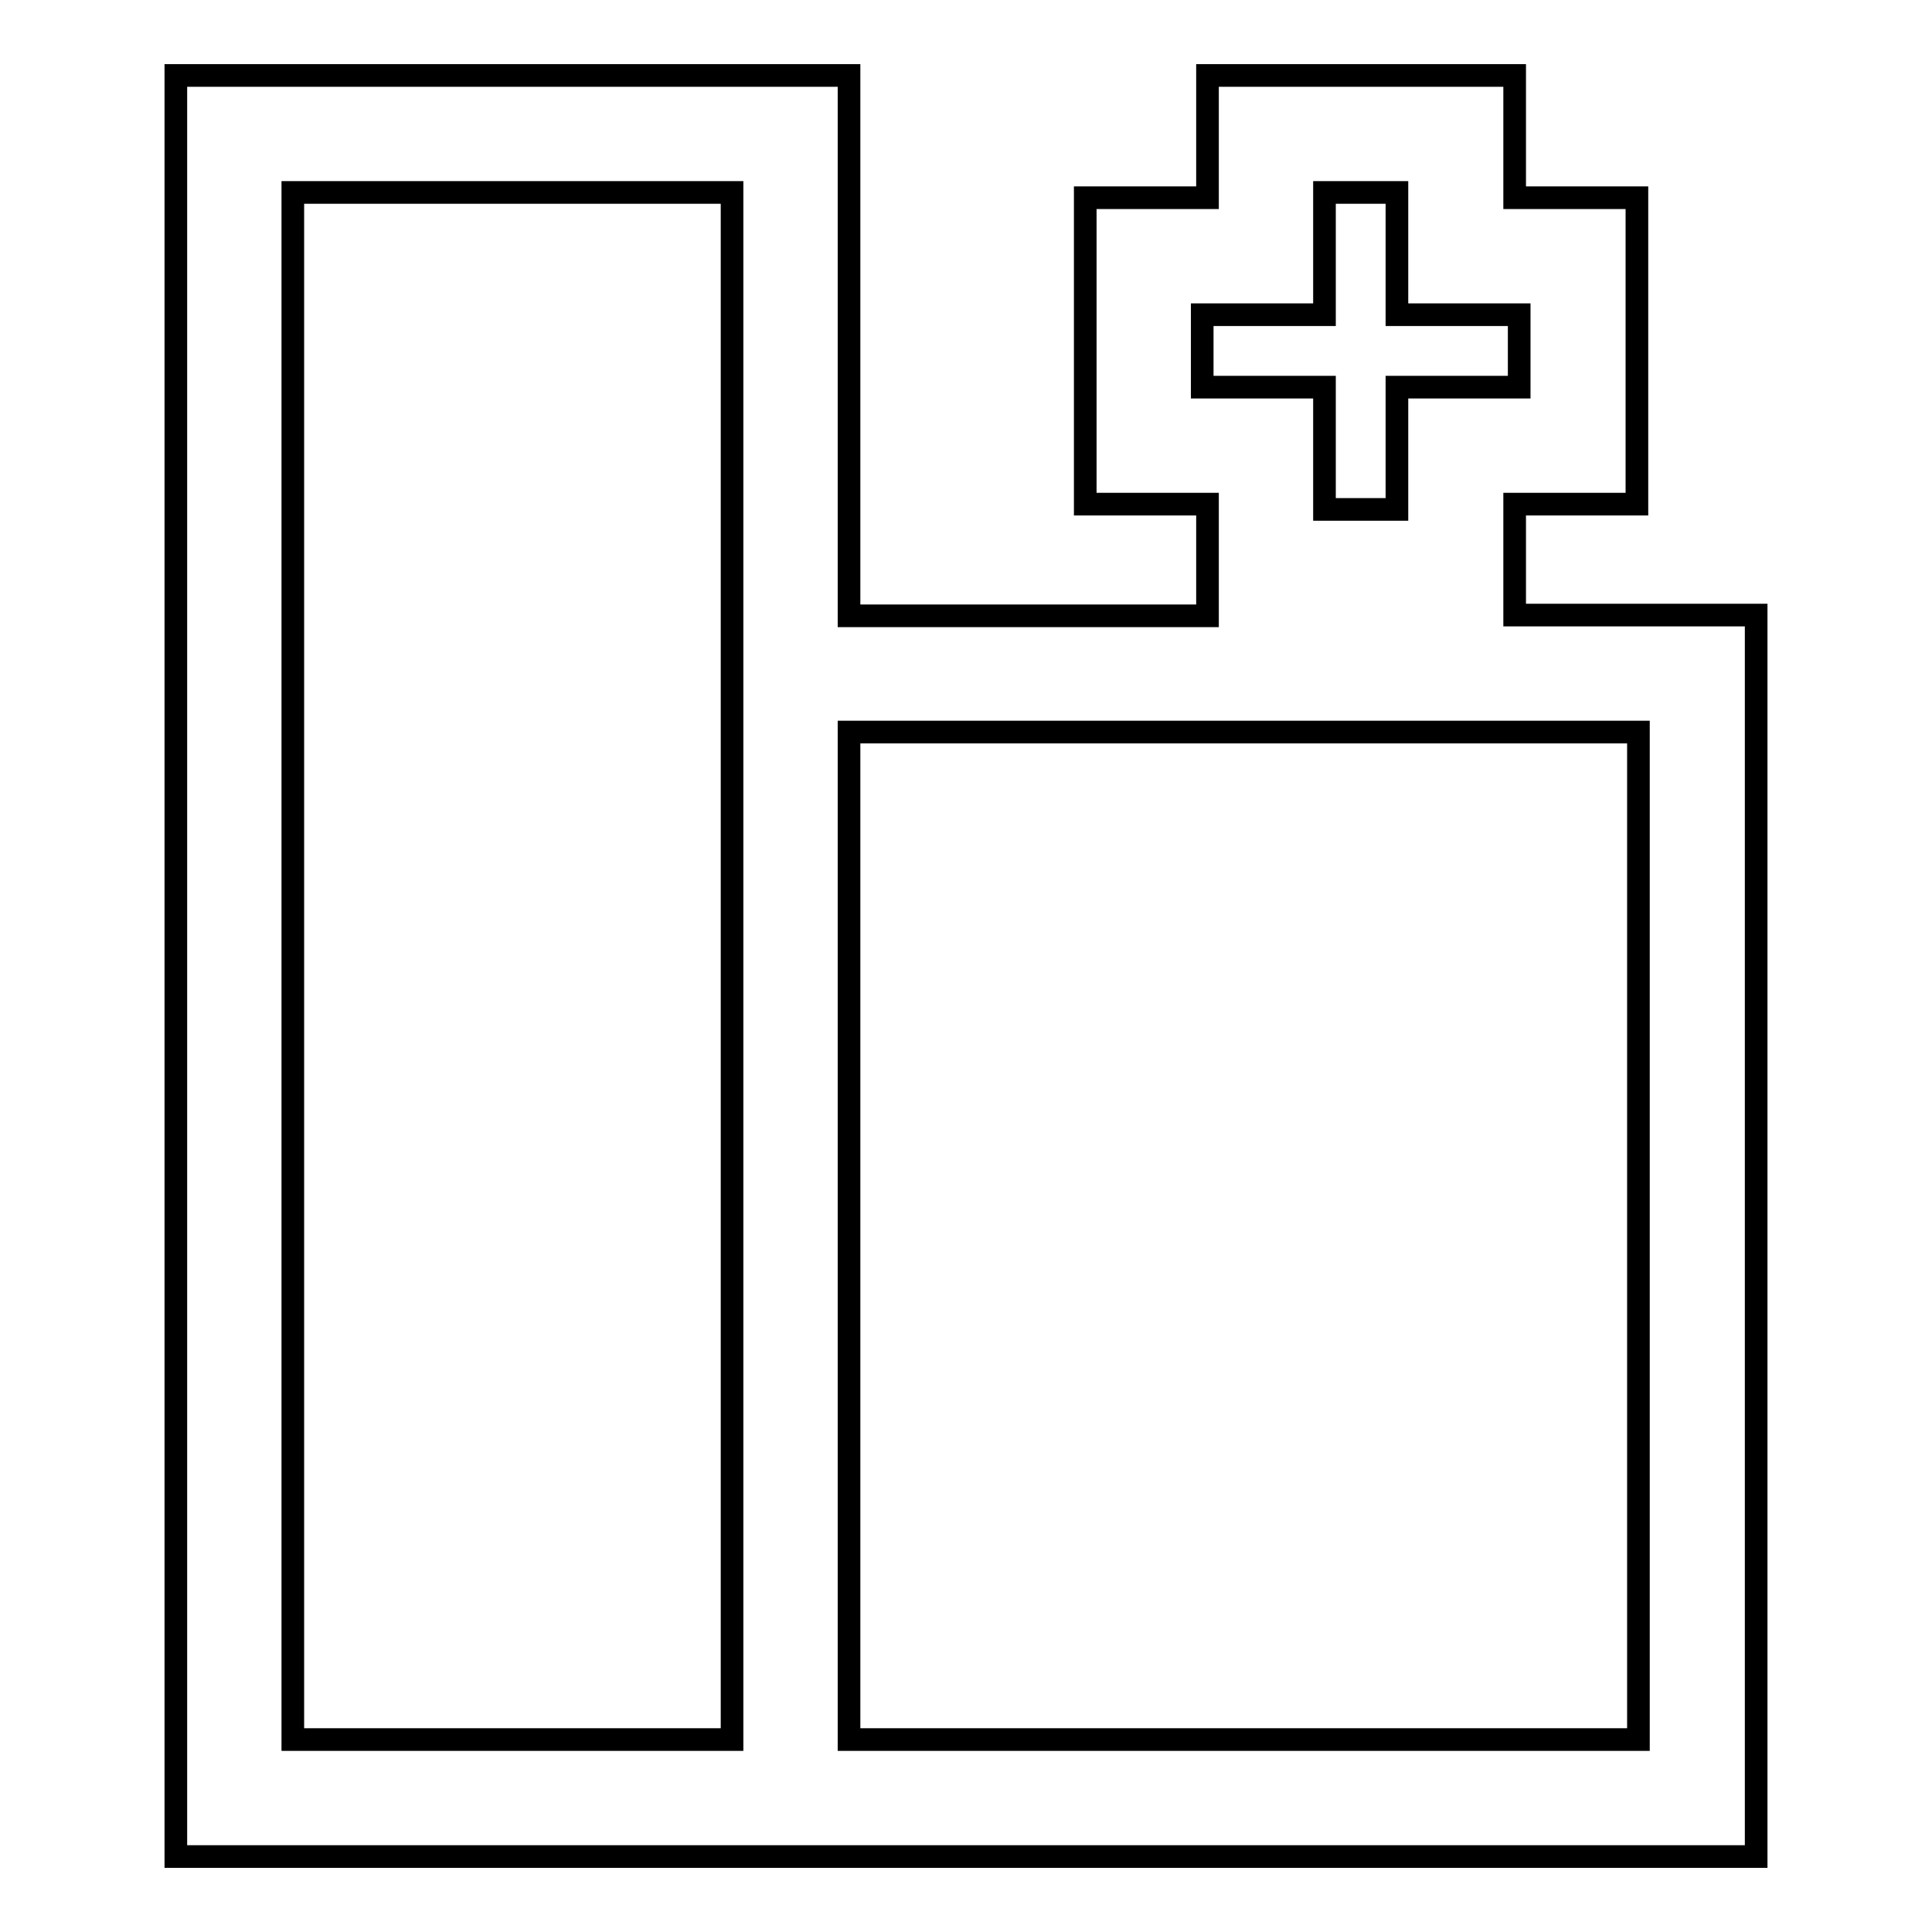 <?xml version="1.0" encoding="utf-8"?>
<!-- Svg Vector Icons : http://www.onlinewebfonts.com/icon -->
<!DOCTYPE svg PUBLIC "-//W3C//DTD SVG 1.1//EN" "http://www.w3.org/Graphics/SVG/1.1/DTD/svg11.dtd">
<svg version="1.1" xmlns="http://www.w3.org/2000/svg" xmlns:xlink="http://www.w3.org/1999/xlink" x="0px" y="0px" viewBox="0 0 256 256" enable-background="new 0 0 256 256" xml:space="preserve">
<g><g><path stroke-width="3" fill-opacity="0" stroke="#000000"  d="M112.5,97h104.6v133.5H112.5V97z M38.8,25.5H97v205H38.8V25.5z M159.3,41.7h16.2V25.5h9.6v16.2h16.2v9.6h-16.2v16.2h-9.6V51.3h-16.2V41.7L159.3,41.7z M160,10v16.2h-16.2v40.6H160v14.8h-47.5V10H23.3v236h81.4h7.8h120.2V81.5h-32V66.8h16.2V26.2h-16.2V10H160z"/></g></g>
</svg>
